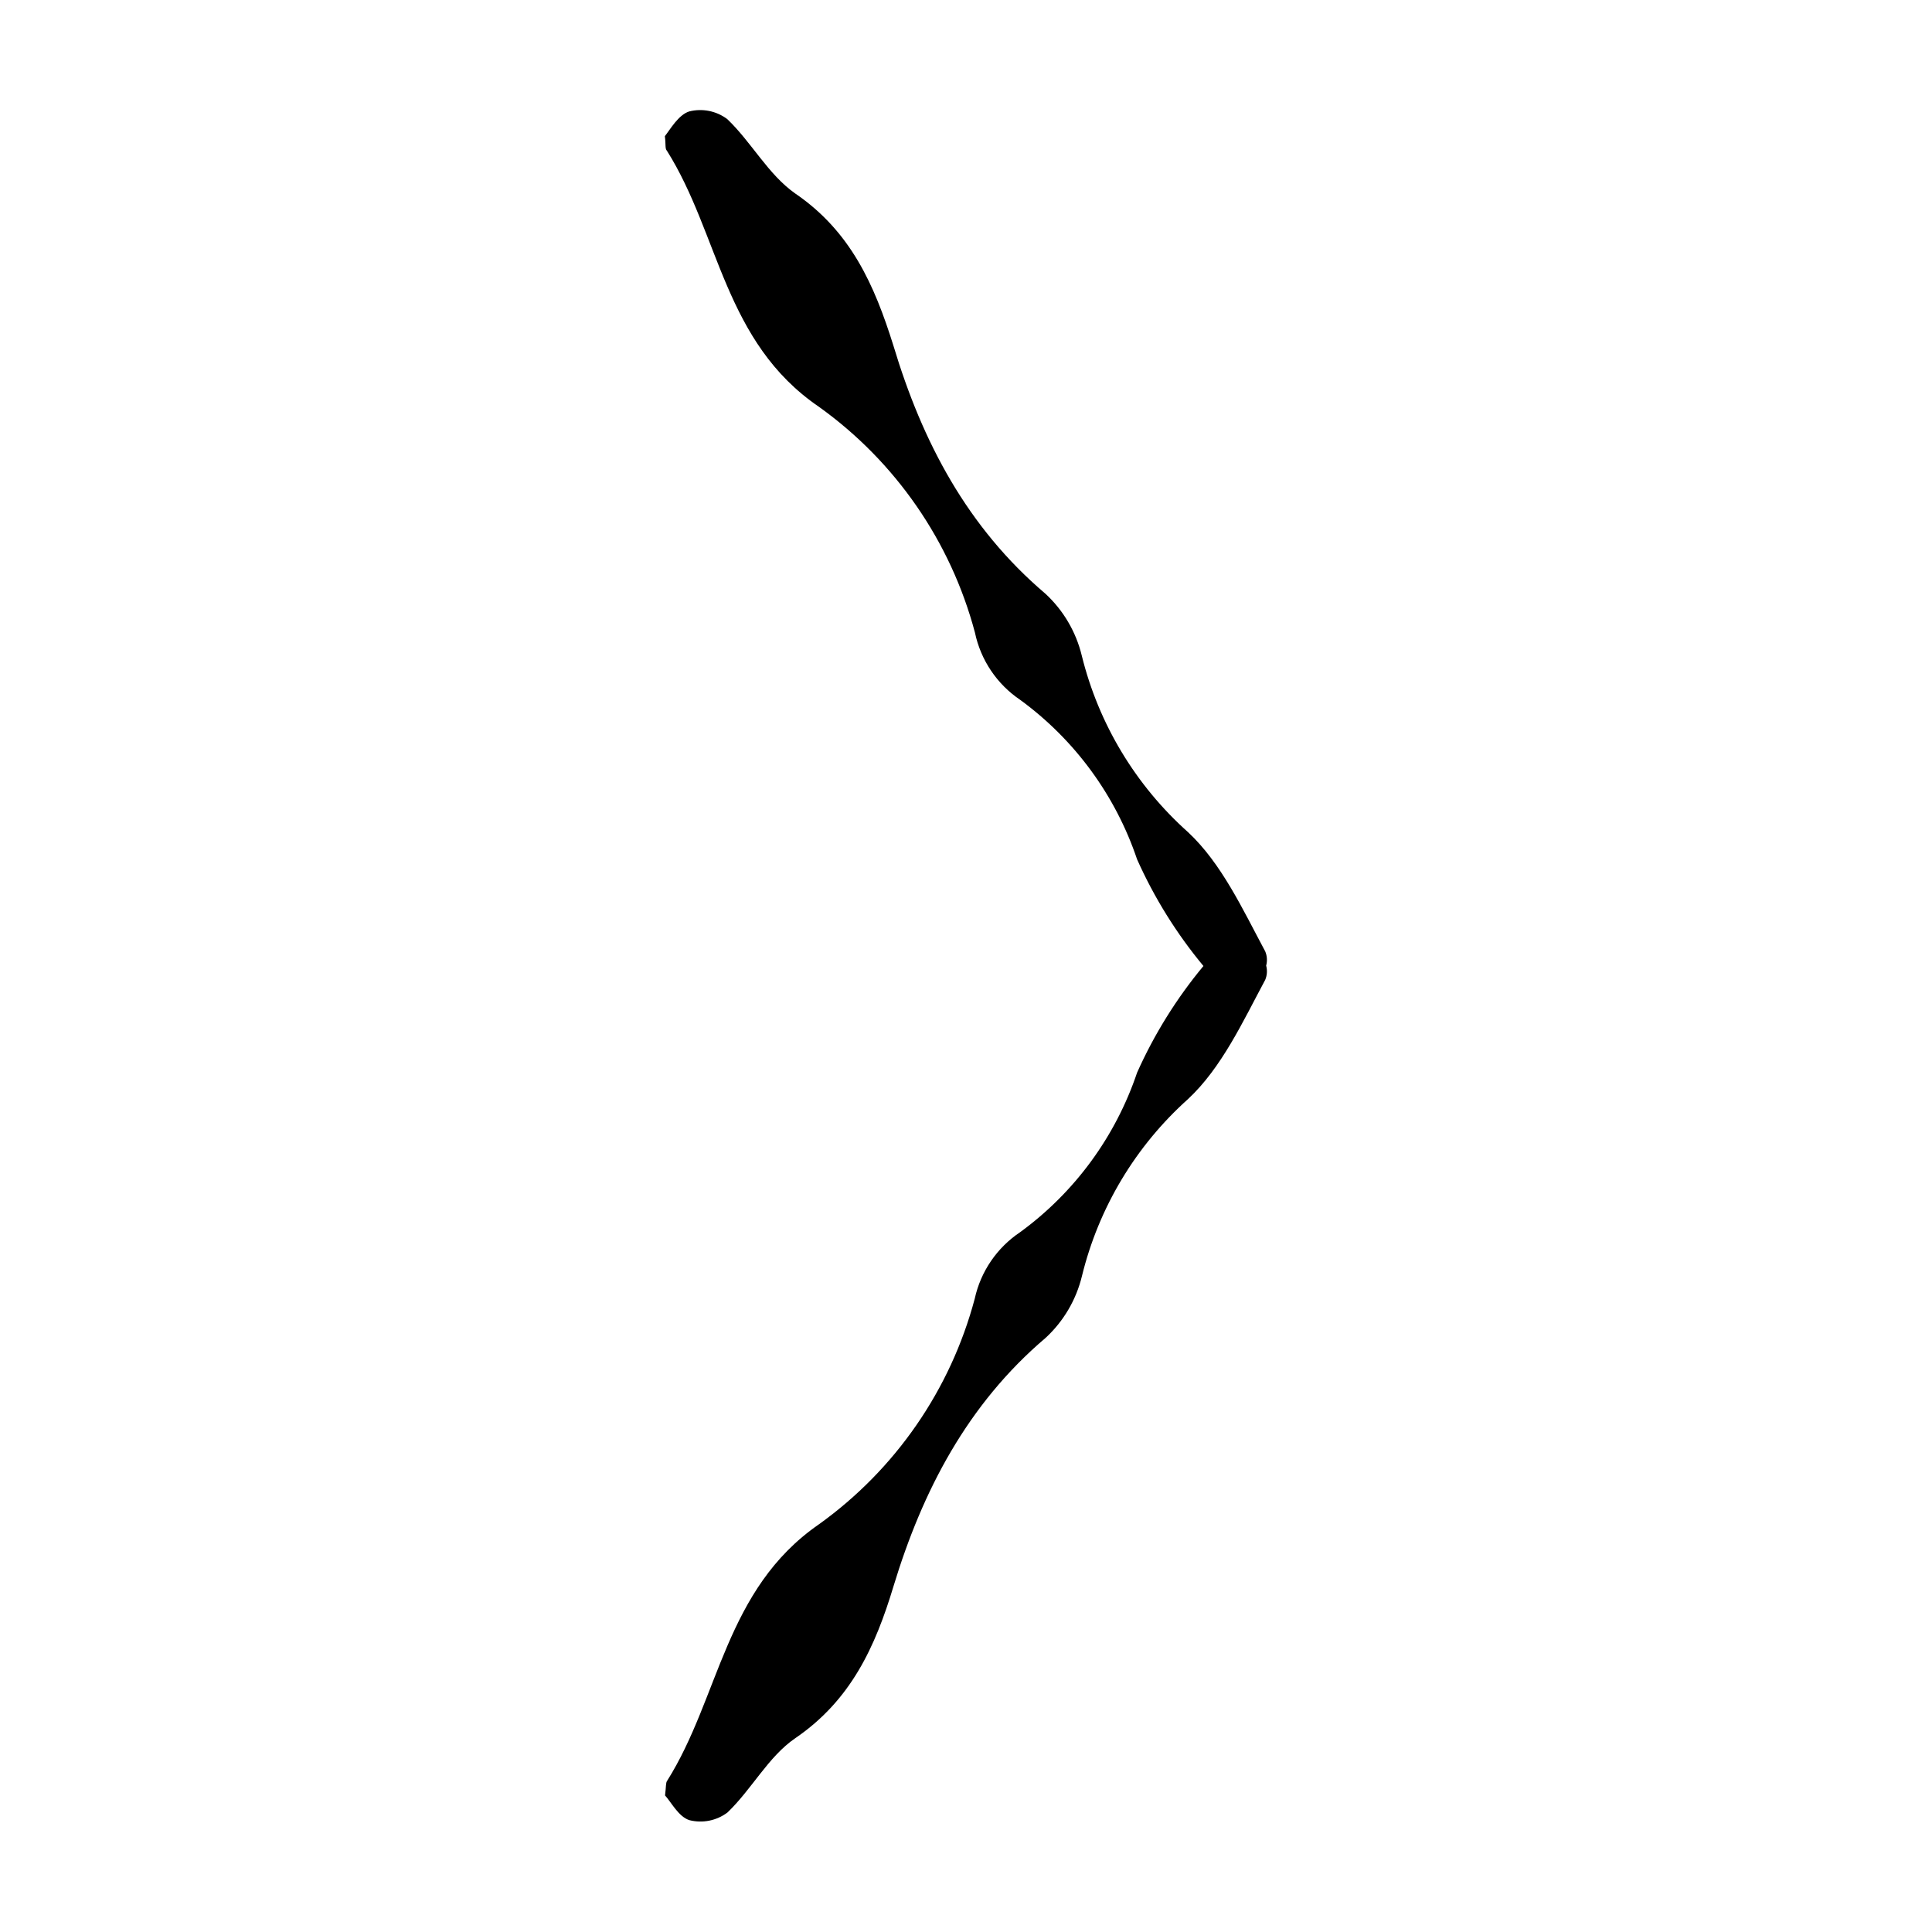<?xml version="1.0" encoding="UTF-8"?>
<!-- Uploaded to: SVG Repo, www.svgrepo.com, Generator: SVG Repo Mixer Tools -->
<svg fill="#000000" width="800px" height="800px" version="1.1" viewBox="144 144 512 512" xmlns="http://www.w3.org/2000/svg">
 <path d="m320.8 615.93c-0.402 0.555-0.25 1.461-0.555 3.879 1.613 1.762 3.578 5.644 6.449 6.551 3.488 0.883 7.191 0.141 10.074-2.016 6.449-6.144 10.832-14.812 17.984-19.699 14.762-10.078 21.211-24.234 26.047-40.305 7.656-25.191 19.547-48.164 40.305-65.797h0.004c4.75-4.391 8.098-10.086 9.621-16.375 4.426-18.113 14.223-34.461 28.113-46.902 8.918-8.312 14.508-20.504 20.453-31.59 0.504-1.195 0.59-2.527 0.254-3.777 0.336-1.254 0.25-2.582-0.254-3.777-5.945-11.082-11.539-23.277-20.453-31.59-13.891-12.406-23.707-28.723-28.164-46.805-1.523-6.285-4.871-11.984-9.621-16.375-20.758-17.633-32.648-40.305-40.305-65.797-5.039-16.07-11.285-30.23-26.047-40.305-7.152-5.039-11.539-13.551-17.984-19.699h-0.004c-2.883-2.156-6.586-2.894-10.074-2.016-2.871 0.906-5.039 4.785-6.449 6.551 0.301 2.418 0 3.273 0.555 3.879 13.957 22.168 15.113 50.684 40.305 67.863 20.289 14.539 34.895 35.68 41.312 59.801 1.523 7.281 5.824 13.68 11.988 17.836 14.449 10.551 25.273 25.316 30.984 42.27 4.547 10.18 10.461 19.688 17.586 28.266-7.125 8.574-13.039 18.082-17.586 28.262-5.711 16.953-16.535 31.723-30.984 42.27-6.141 4.102-10.457 10.422-12.039 17.633-6.418 24.125-21.023 45.266-41.312 59.805-24.938 17.277-26.25 45.793-40.203 67.961z"/>
</svg>